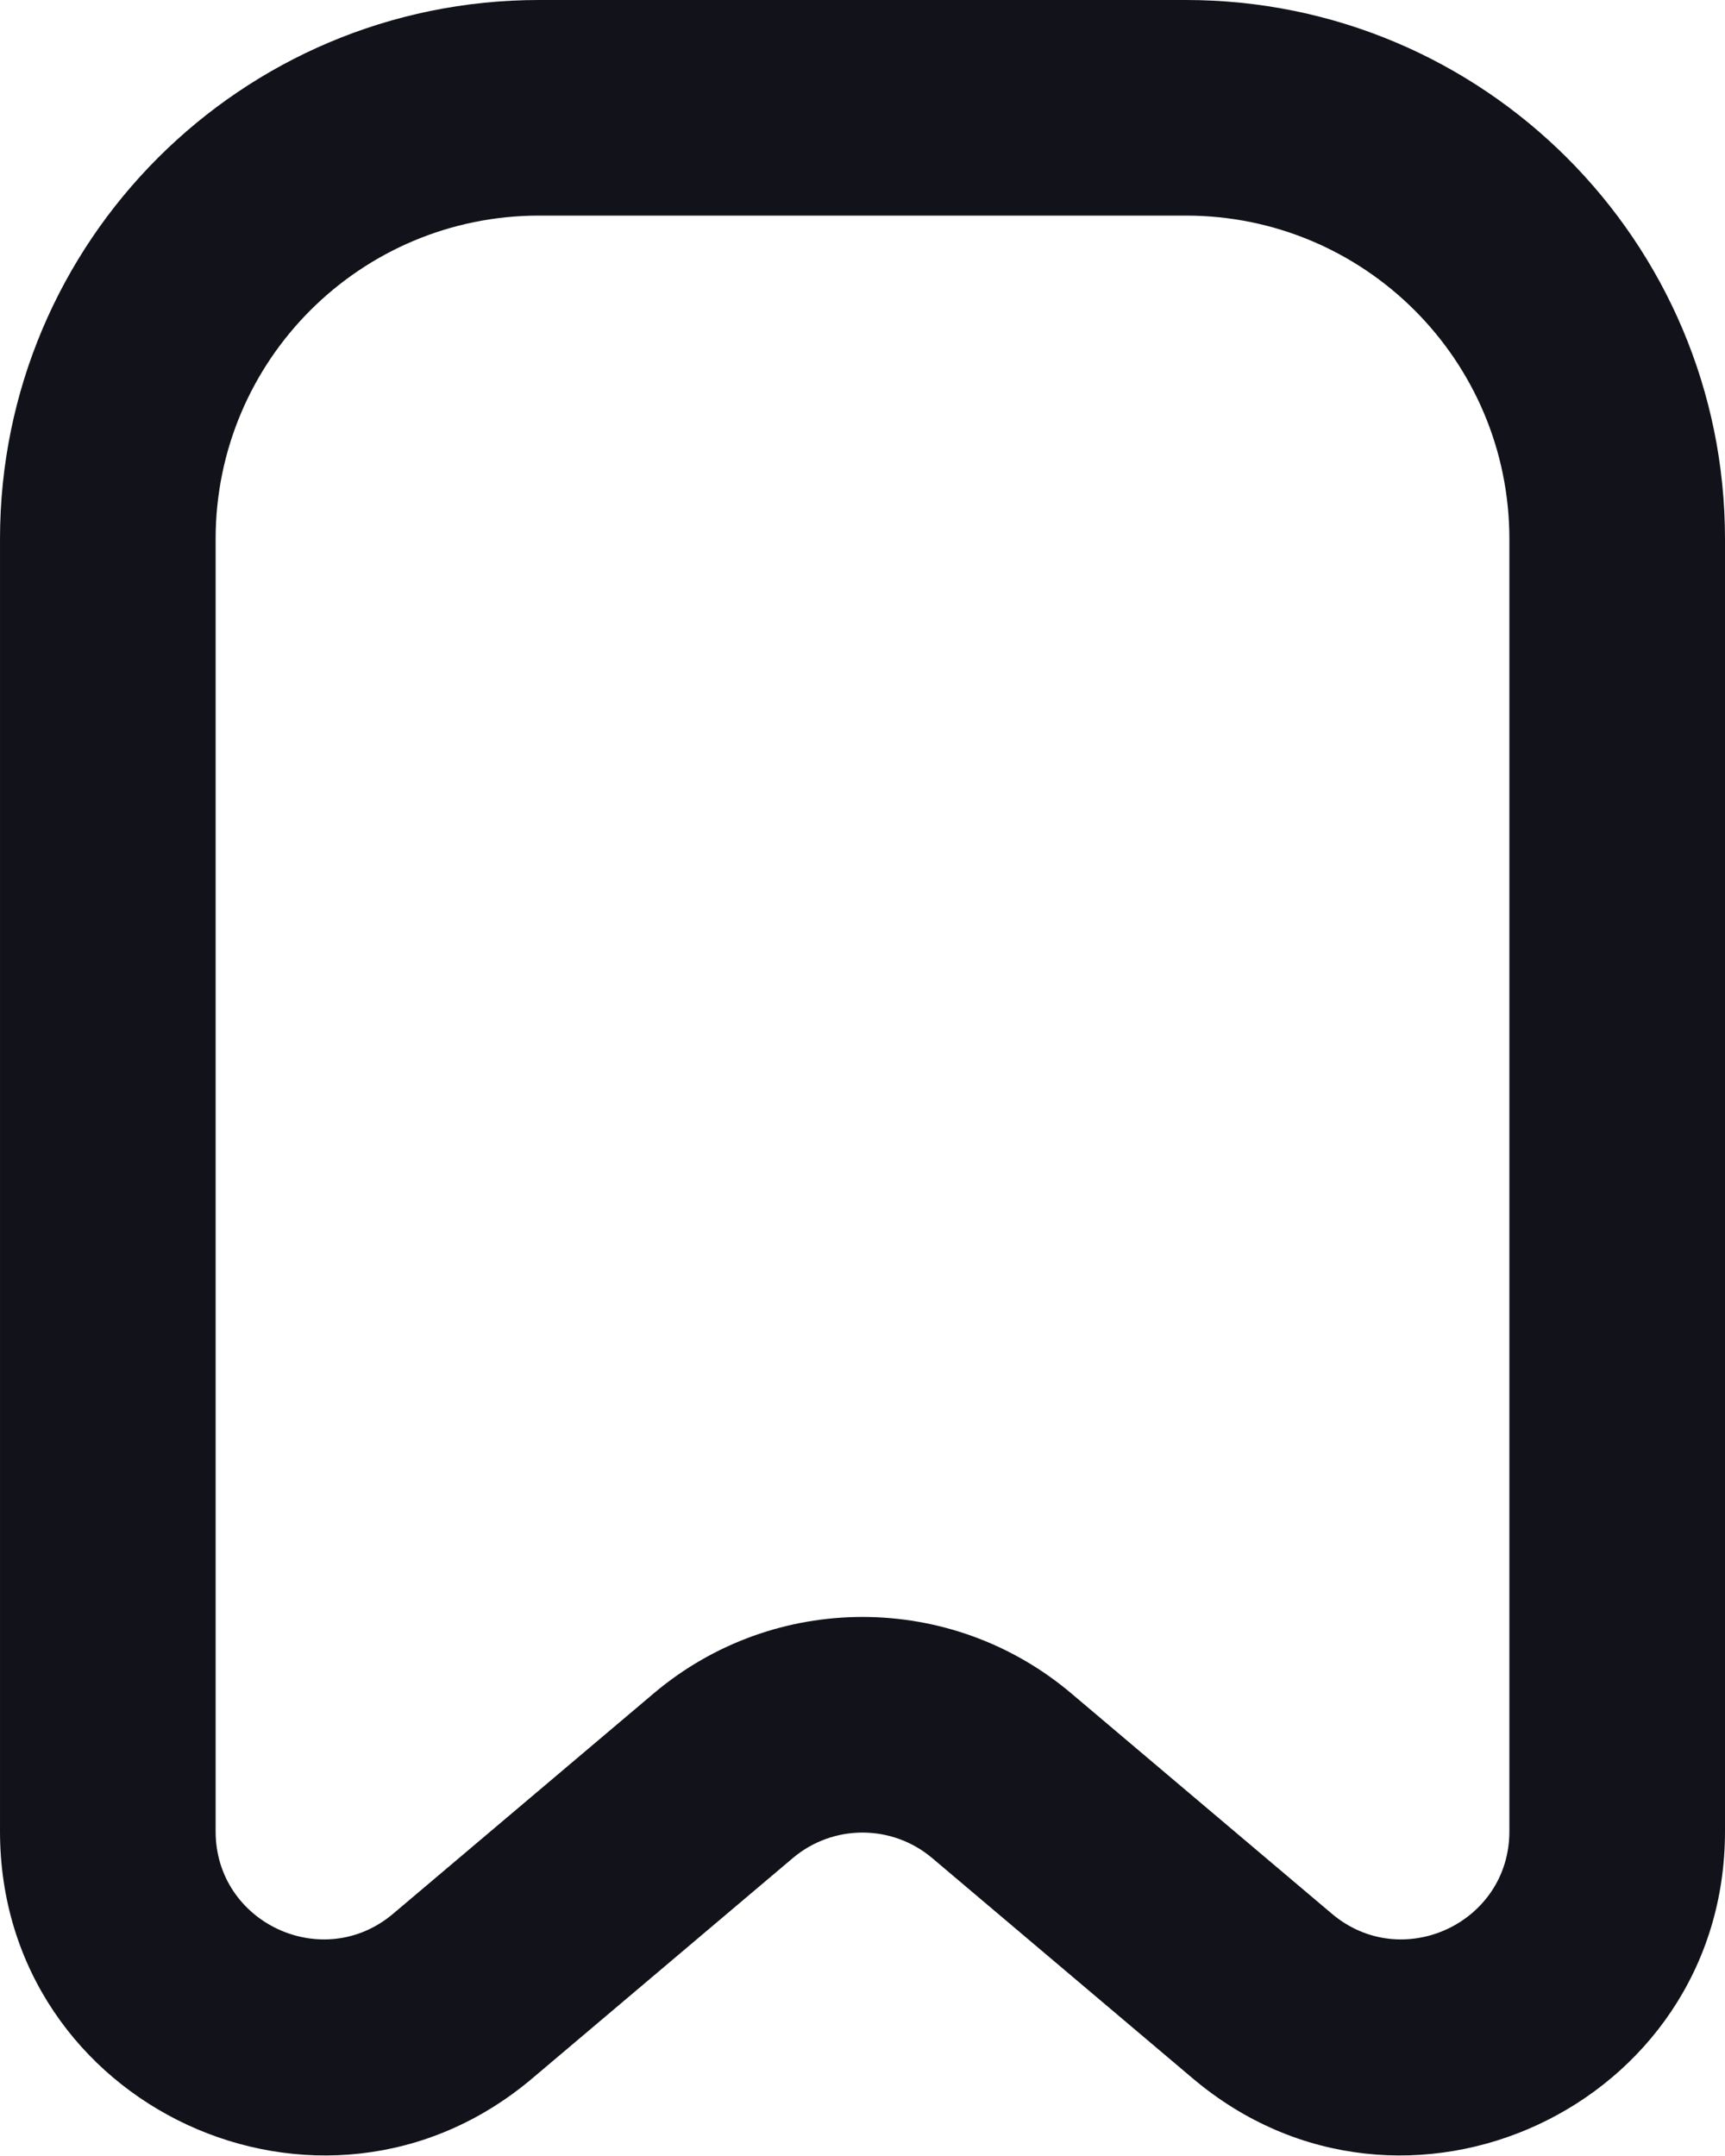 <?xml version="1.0" encoding="UTF-8"?> <svg xmlns="http://www.w3.org/2000/svg" width="16" height="20" viewBox="0 0 16 20" fill="none"> <path fill-rule="evenodd" clip-rule="evenodd" d="M6.10352e-05 5C6.10352e-05 2.239 2.239 0 5 0H11C13.761 0 16 2.239 16 5V16.989C16 19.543 13.013 20.929 11.063 19.28L8.646 17.236C8.273 16.921 7.727 16.921 7.354 17.236L4.937 19.28C2.987 20.929 6.10352e-05 19.543 6.10352e-05 16.989V5ZM5 2C3.343 2 2 3.343 2 5V16.989C2 17.84 2.996 18.302 3.646 17.753L6.063 15.709C7.181 14.763 8.819 14.763 9.937 15.709L12.354 17.753C13.004 18.302 14 17.84 14 16.989V5C14 3.343 12.657 2 11 2H5Z" fill="#12131A"></path> </svg> 